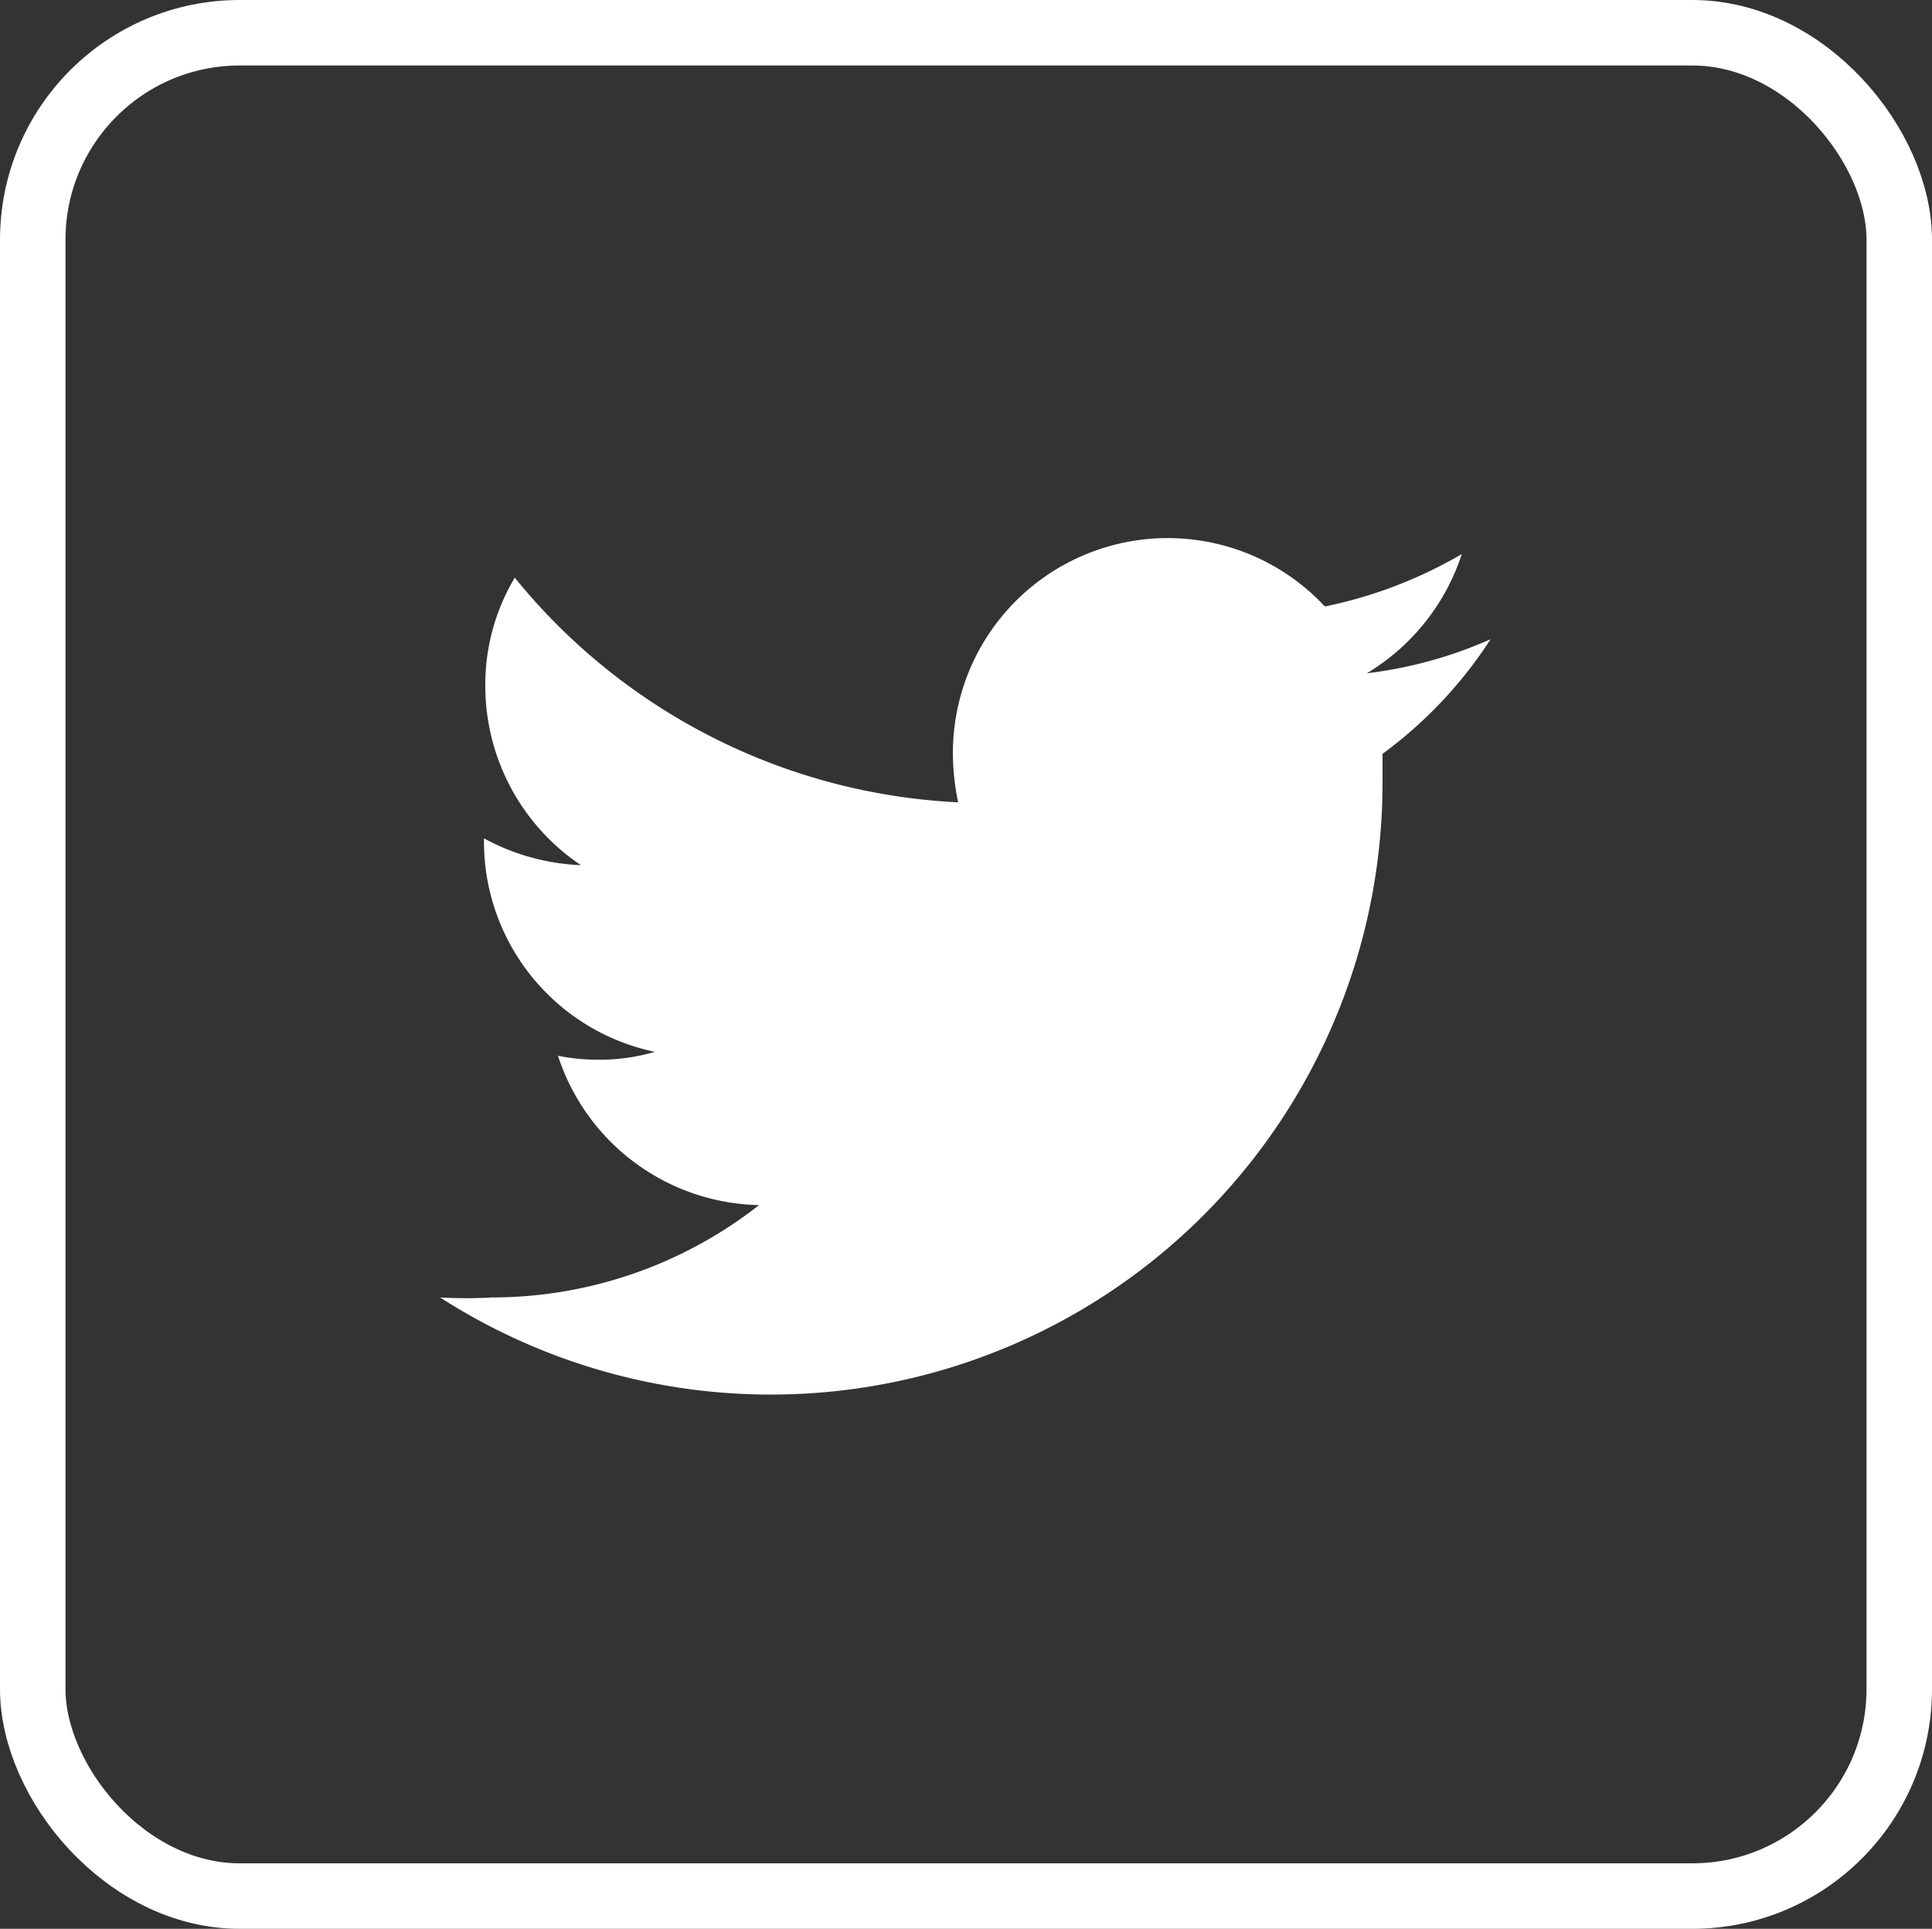 <svg xmlns="http://www.w3.org/2000/svg" viewBox="0 0 29.5 29.45"><rect x="0" y="0" width="29.5" height="29.45" fill="#333333" stroke="none"/><defs><style>.cls-1{fill:none;stroke:#fff;stroke-miterlimit:10;}.cls-2{fill:#fff;}</style></defs><title>logoTwitter</title><g id="Layer_2" data-name="Layer 2"><g id="Calque_1" data-name="Calque 1"><rect class="cls-1" x="0.5" y="0.5" width="28.5" height="28.45" rx="3.16" ry="3.16"/><path class="cls-2" d="M22.76,9.76a6.61,6.61,0,0,1-1.89.52,3.32,3.32,0,0,0,1.45-1.82,6.87,6.87,0,0,1-2.09.8,3.28,3.28,0,0,0-5.68,2.24,3.67,3.67,0,0,0,.08.75A9.29,9.29,0,0,1,7.86,8.82a3.19,3.19,0,0,0-.45,1.65,3.3,3.3,0,0,0,1.46,2.74,3.37,3.37,0,0,1-1.48-.41v0A3.28,3.28,0,0,0,10,16.06a3,3,0,0,1-.86.12,3.11,3.11,0,0,1-.62-.06,3.3,3.3,0,0,0,3.07,2.28,6.61,6.61,0,0,1-4.08,1.41,6.84,6.84,0,0,1-.79,0,9.34,9.34,0,0,0,14.39-7.87c0-.15,0-.29,0-.43A6.63,6.63,0,0,0,22.76,9.76Z"/></g></g></svg>